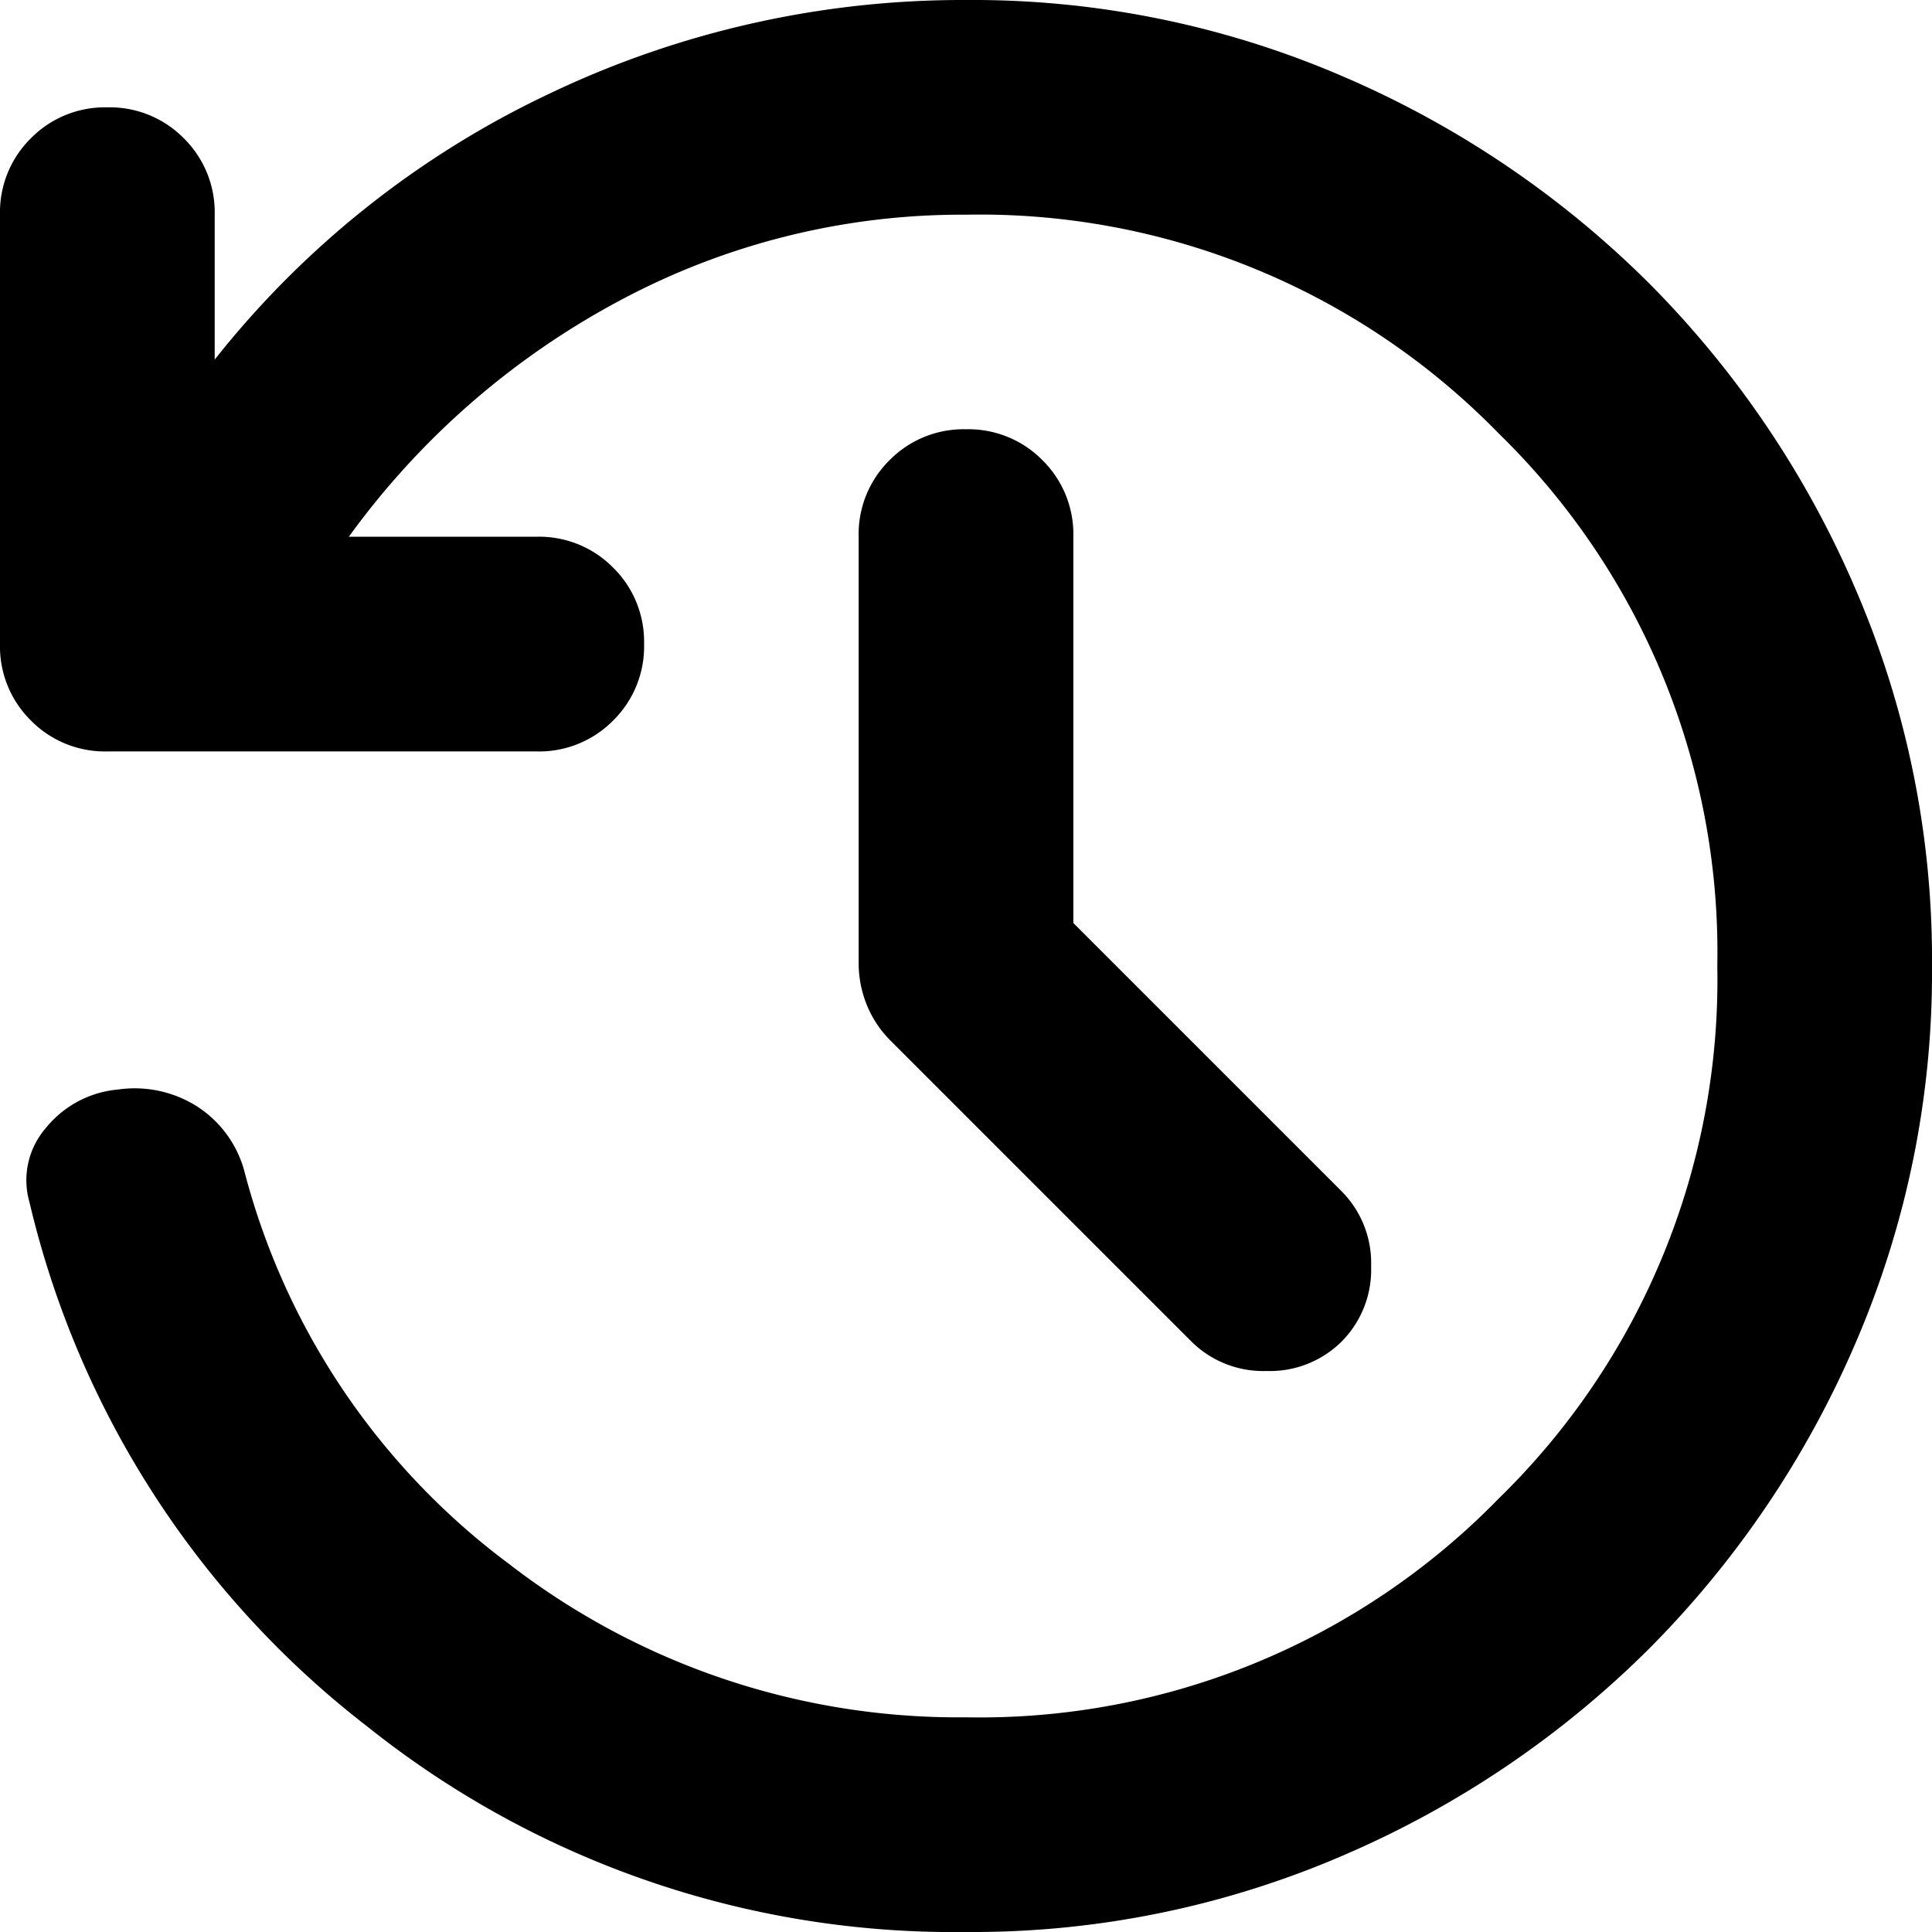 <svg xmlns="http://www.w3.org/2000/svg" width="16" height="16" viewBox="0 0 16 16">
  <path id="history_24dp_1F1F1F_FILL1_wght400_GRAD0_opsz24" d="M128-824a7.779,7.779,0,0,1-4.956-1.7,7.719,7.719,0,0,1-2.8-4.344.659.659,0,0,1,.133-.611.866.866,0,0,1,.6-.322.965.965,0,0,1,.644.133.924.924,0,0,1,.4.533,5.915,5.915,0,0,0,2.2,3.267A6.082,6.082,0,0,0,128-825.778a6,6,0,0,0,4.411-1.811A6,6,0,0,0,134.222-832a6,6,0,0,0-1.811-4.411A6,6,0,0,0,128-838.222a6,6,0,0,0-2.867.711,6.605,6.605,0,0,0-2.244,1.956h1.556a.86.86,0,0,1,.633.256.86.86,0,0,1,.256.633.86.86,0,0,1-.256.633.86.86,0,0,1-.633.256h-3.556a.86.86,0,0,1-.633-.256.86.86,0,0,1-.256-.633v-3.556a.86.86,0,0,1,.256-.633.86.86,0,0,1,.633-.256.86.86,0,0,1,.633.256.86.86,0,0,1,.256.633v1.2a7.762,7.762,0,0,1,2.767-2.2A7.939,7.939,0,0,1,128-840a7.739,7.739,0,0,1,3.122.633,8.132,8.132,0,0,1,2.533,1.711,8.132,8.132,0,0,1,1.711,2.533A7.74,7.74,0,0,1,136-832a7.74,7.74,0,0,1-.633,3.122,8.132,8.132,0,0,1-1.711,2.533,8.132,8.132,0,0,1-2.533,1.711A7.74,7.74,0,0,1,128-824Zm.889-8.356,2.222,2.222a.843.843,0,0,1,.244.622.843.843,0,0,1-.244.622.843.843,0,0,1-.622.244.843.843,0,0,1-.622-.244l-2.489-2.489a.888.888,0,0,1-.2-.3.92.92,0,0,1-.067-.344v-3.533a.86.86,0,0,1,.256-.633.86.86,0,0,1,.633-.256.86.86,0,0,1,.633.256.86.86,0,0,1,.256.633Z" transform="translate(-120 840)"/>
</svg>
